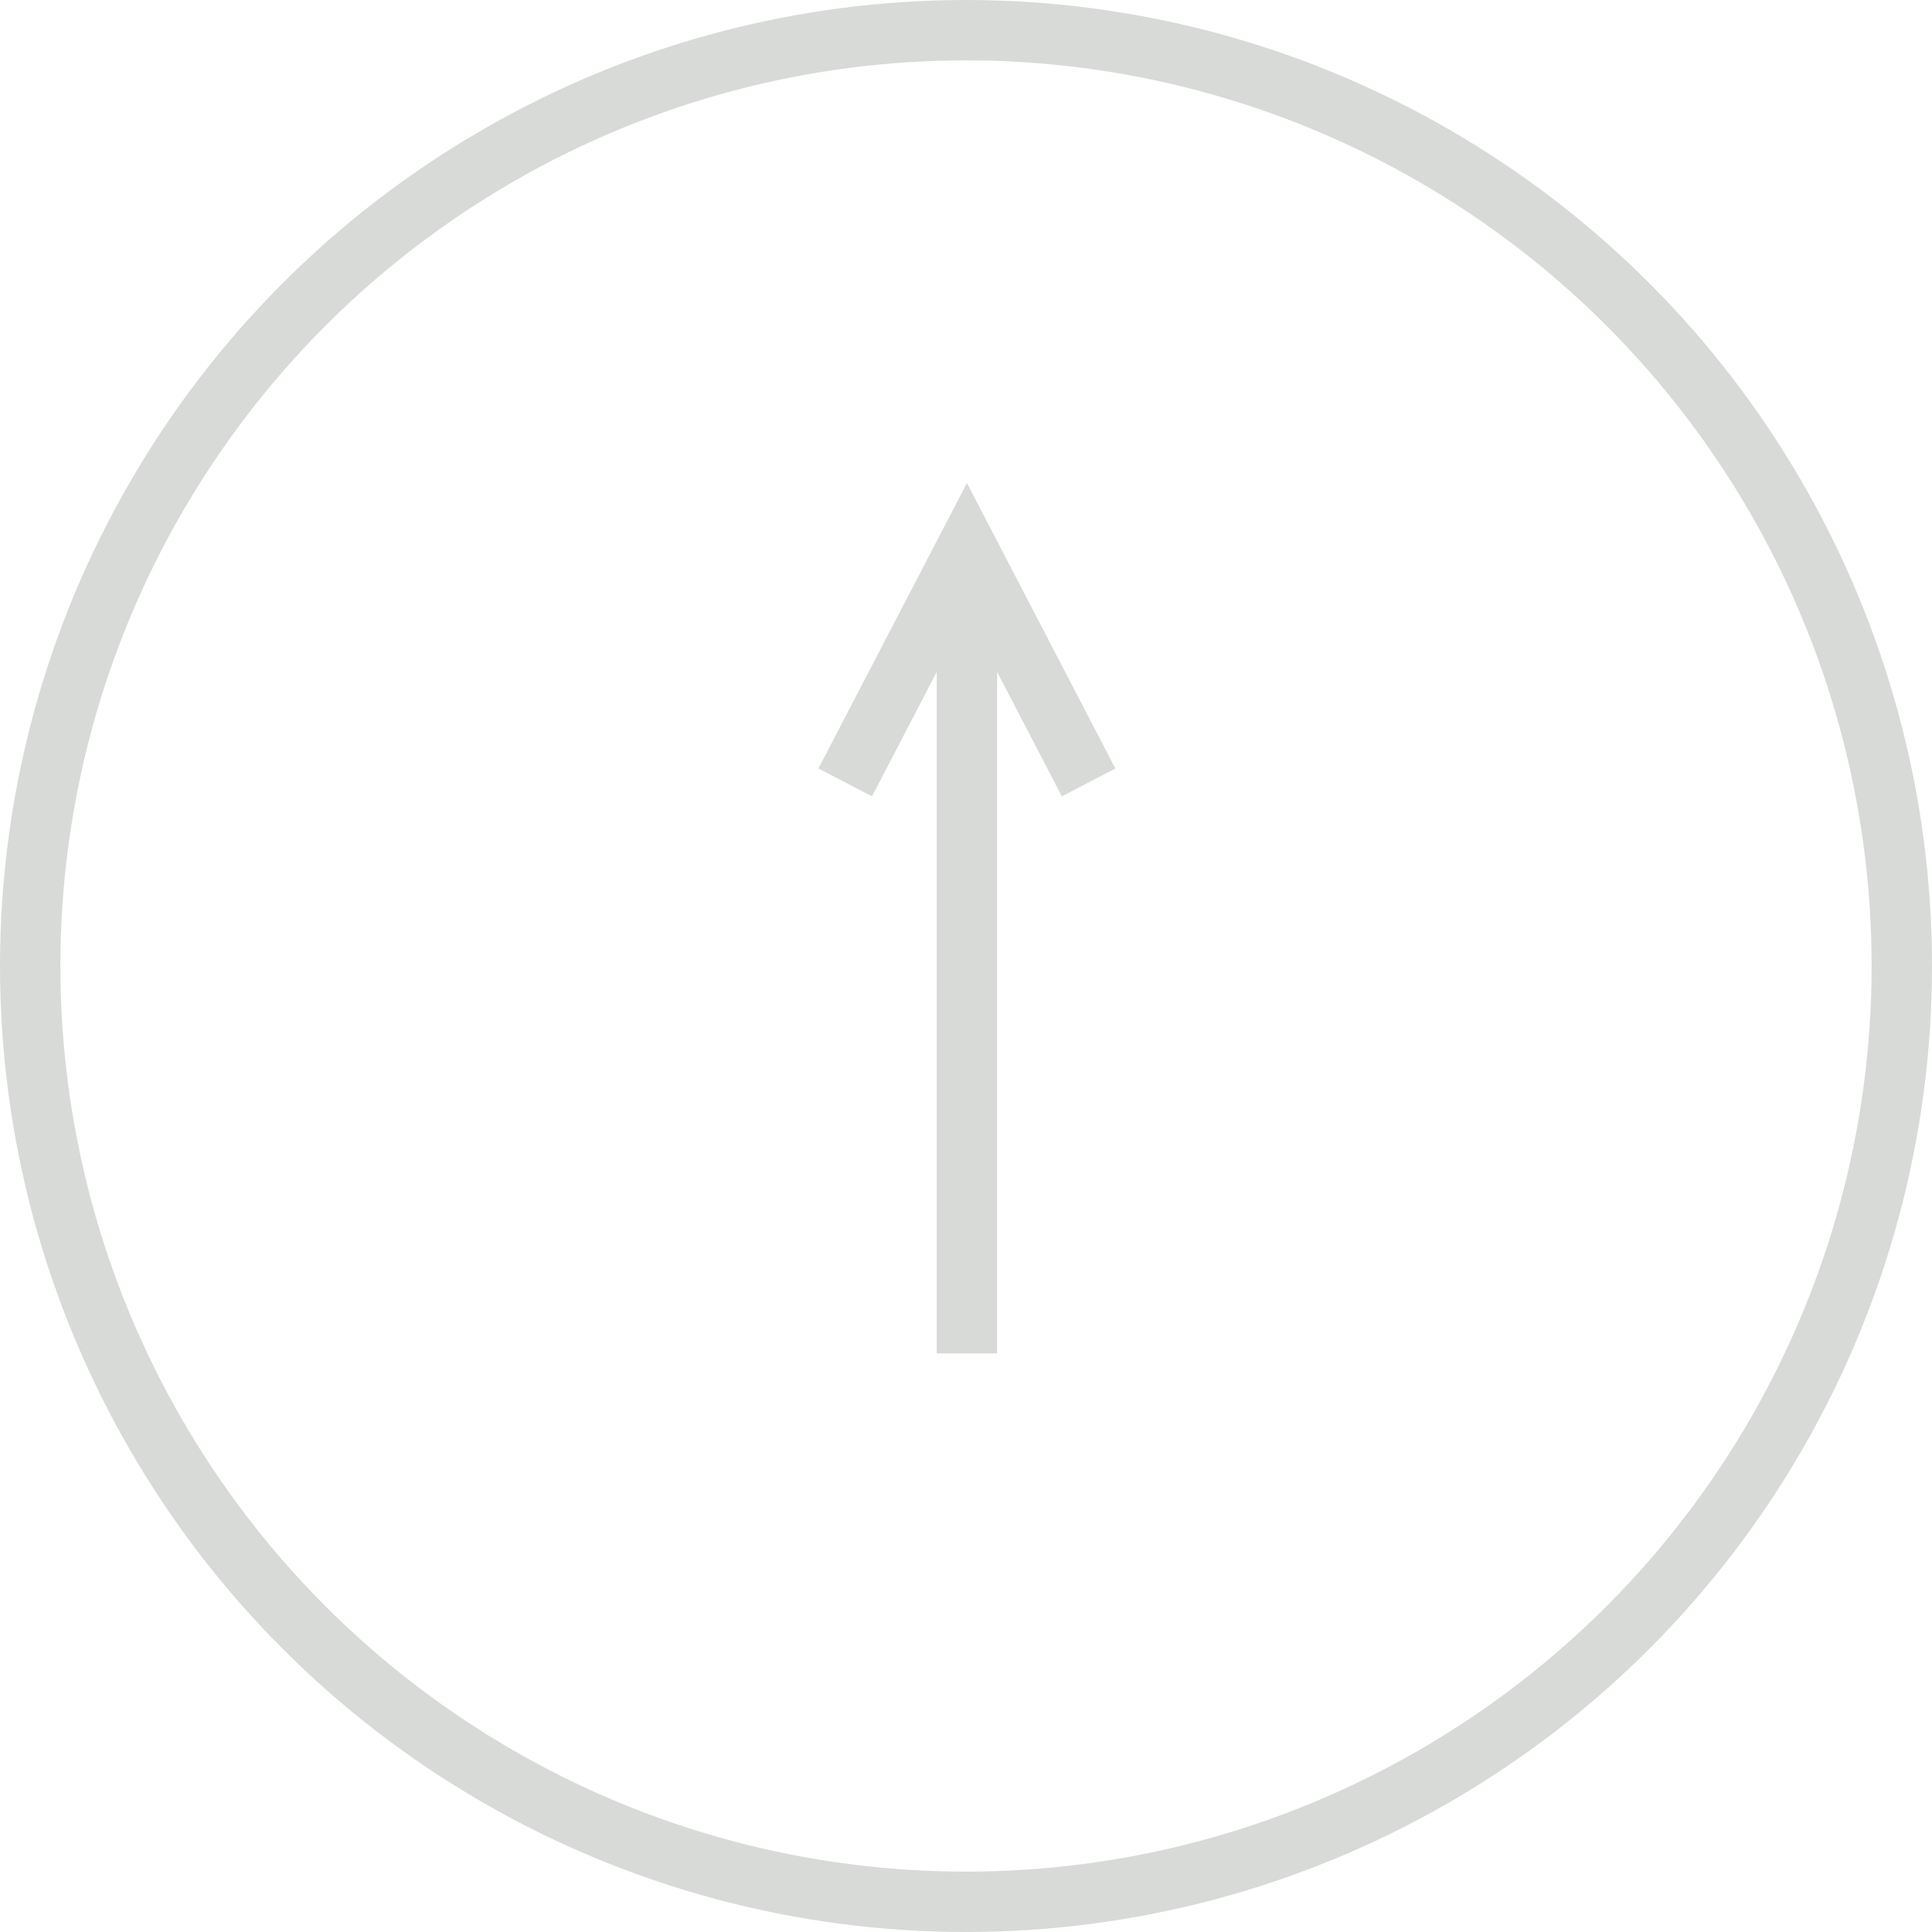 <?xml version="1.0" encoding="UTF-8"?> <svg xmlns="http://www.w3.org/2000/svg" width="48" height="48" viewBox="0 0 48 48" fill="none"> <circle cx="24" cy="24" r="23.25" stroke="#D8DAD8" stroke-width="1.5"></circle> <path fill-rule="evenodd" clip-rule="evenodd" d="M20.334 19.093L24.023 12L27.711 19.093L26.381 19.785L24.773 16.693L24.773 33.626L23.273 33.626L23.273 16.693L21.665 19.785L20.334 19.093Z" fill="#D8DAD8"></path> </svg> 
